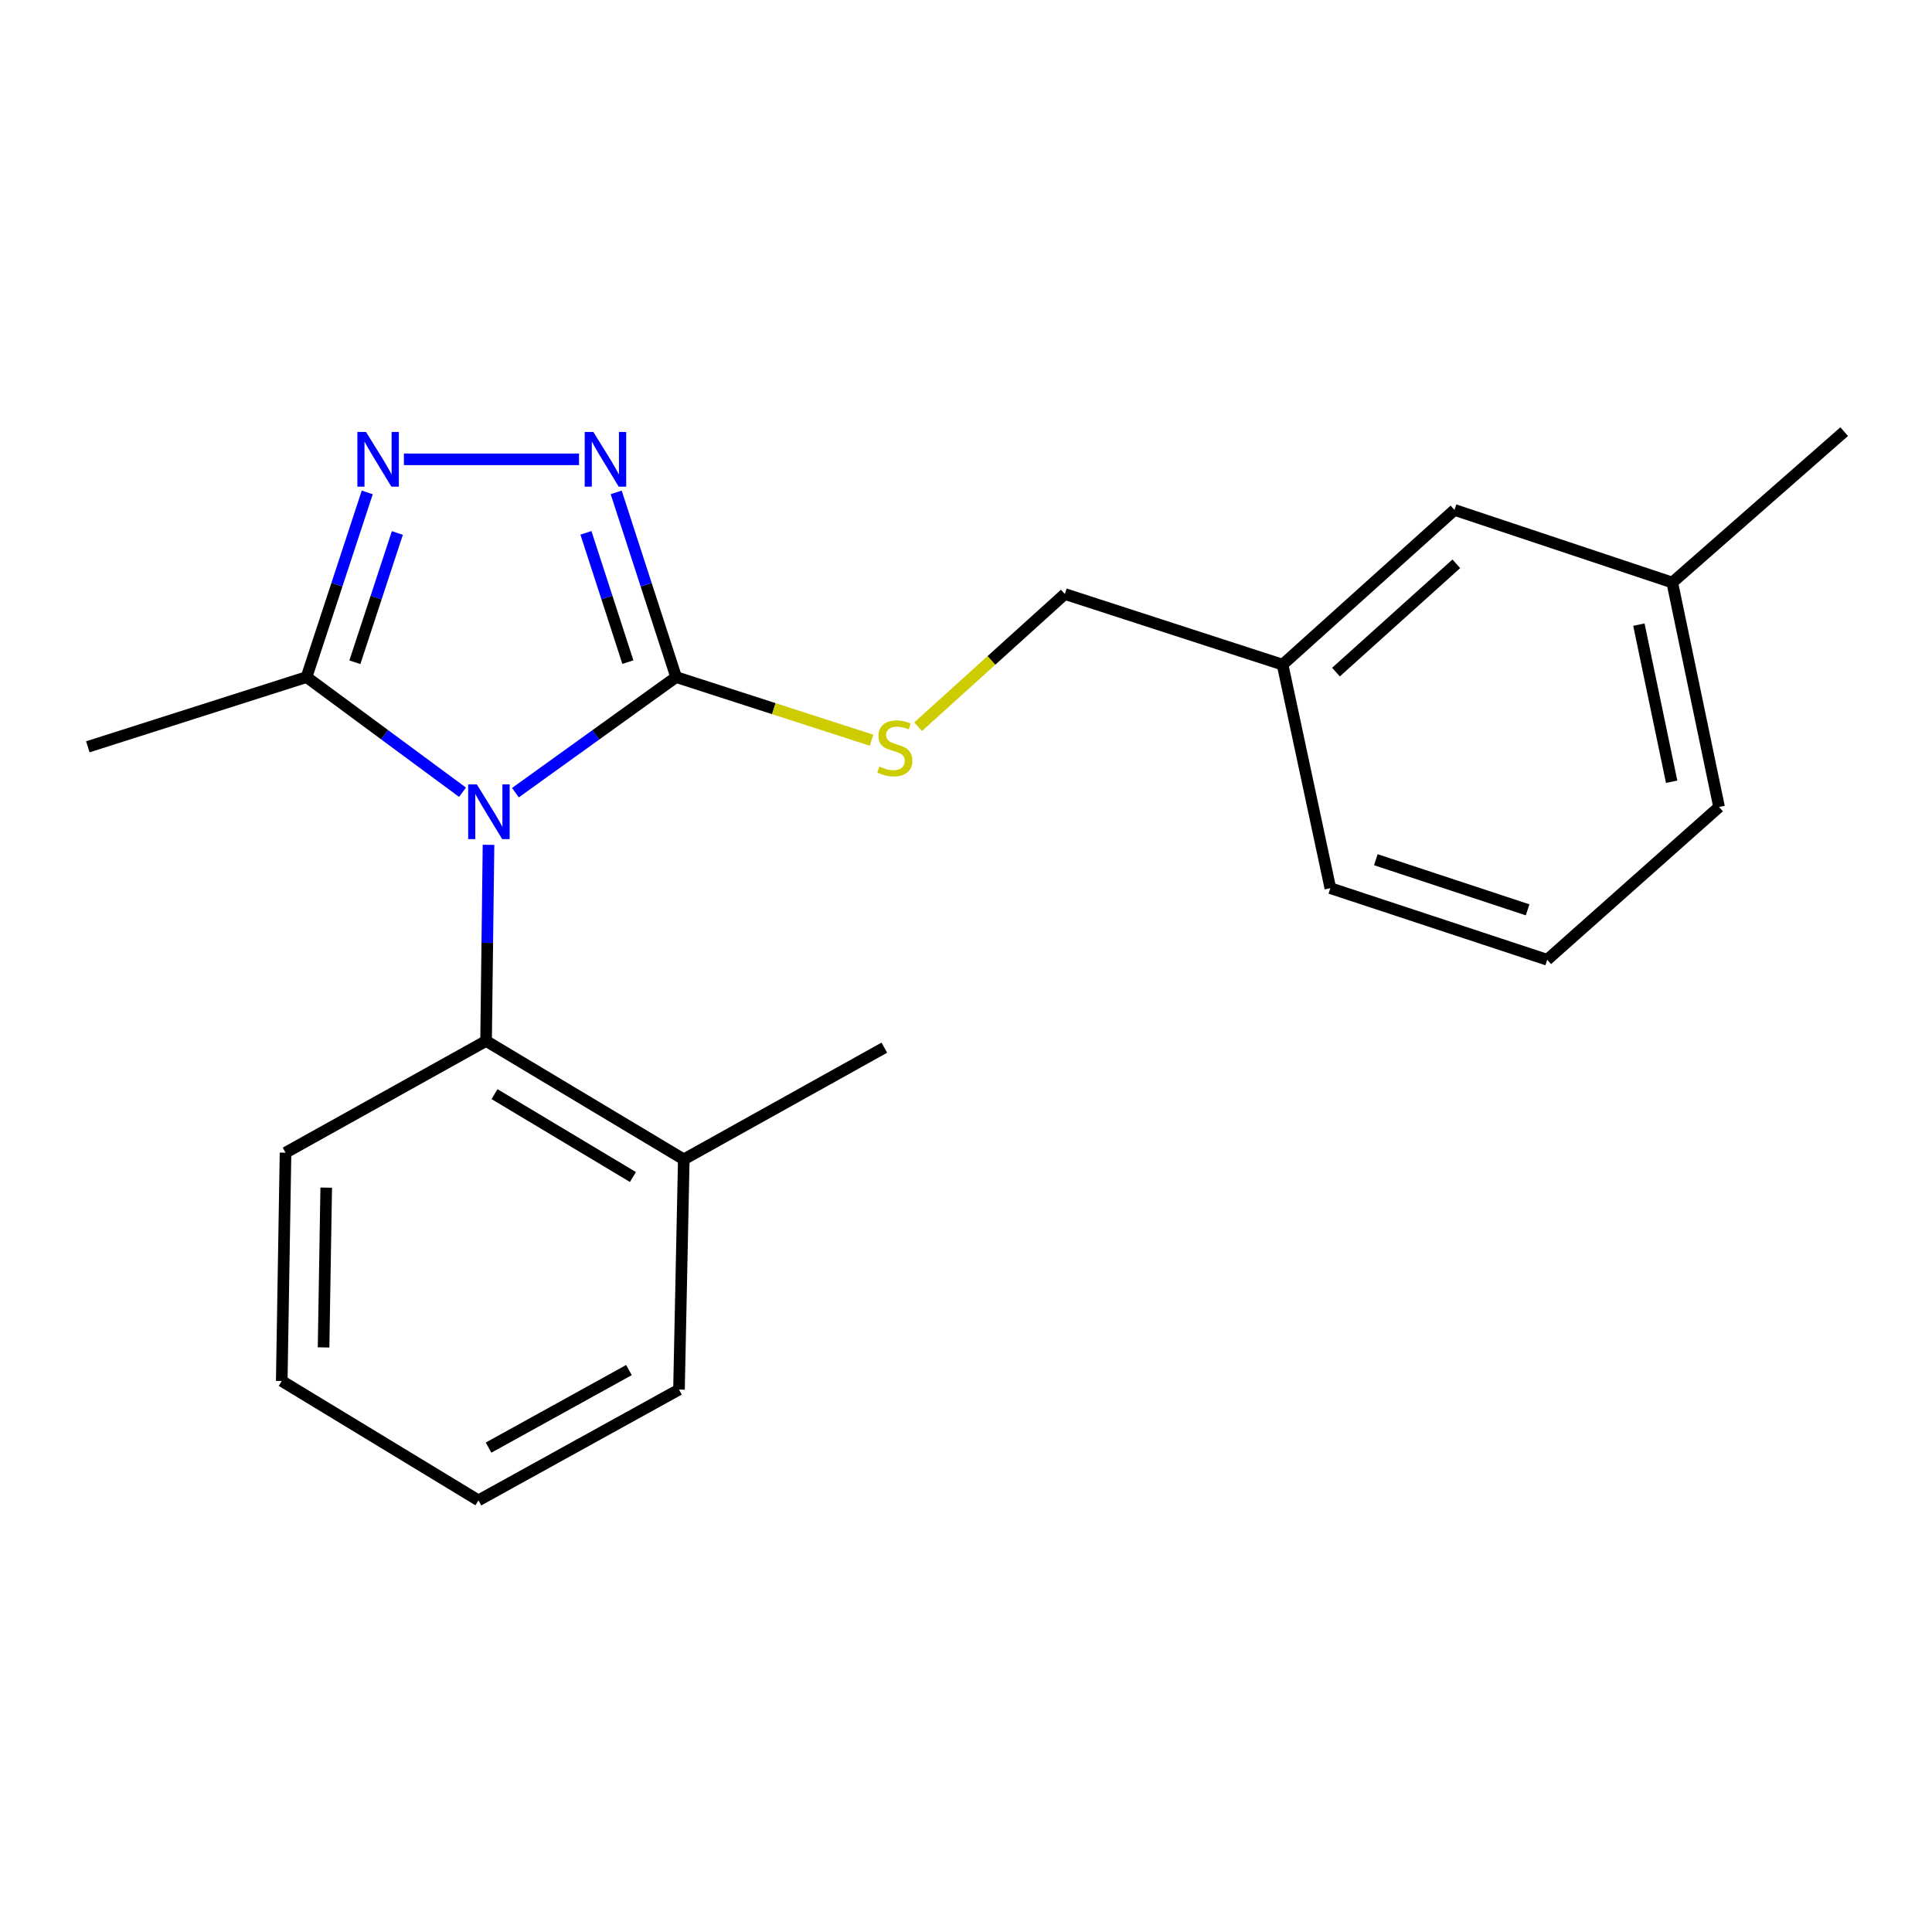 <?xml version='1.0' encoding='iso-8859-1'?>
<svg version='1.1' baseProfile='full'
              xmlns='http://www.w3.org/2000/svg'
                      xmlns:rdkit='http://www.rdkit.org/xml'
                      xmlns:xlink='http://www.w3.org/1999/xlink'
                  xml:space='preserve'
width='1000px' height='1000px' viewBox='0 0 1000 1000'>
<!-- END OF HEADER -->
<rect style='opacity:1.0;fill:#FFFFFF;stroke:none' width='1000' height='1000' x='0' y='0'> </rect>
<path class='bond-0' d='M 266.787,410.285 L 308.374,380.372' style='fill:none;fill-rule:evenodd;stroke:#0000FF;stroke-width:6px;stroke-linecap:butt;stroke-linejoin:miter;stroke-opacity:1' />
<path class='bond-0' d='M 308.374,380.372 L 349.96,350.459' style='fill:none;fill-rule:evenodd;stroke:#000000;stroke-width:6px;stroke-linecap:butt;stroke-linejoin:miter;stroke-opacity:1' />
<path class='bond-3' d='M 239.39,410.06 L 199.03,380.259' style='fill:none;fill-rule:evenodd;stroke:#0000FF;stroke-width:6px;stroke-linecap:butt;stroke-linejoin:miter;stroke-opacity:1' />
<path class='bond-3' d='M 199.03,380.259 L 158.67,350.459' style='fill:none;fill-rule:evenodd;stroke:#000000;stroke-width:6px;stroke-linecap:butt;stroke-linejoin:miter;stroke-opacity:1' />
<path class='bond-4' d='M 252.851,437.282 L 252.221,488.038' style='fill:none;fill-rule:evenodd;stroke:#0000FF;stroke-width:6px;stroke-linecap:butt;stroke-linejoin:miter;stroke-opacity:1' />
<path class='bond-4' d='M 252.221,488.038 L 251.591,538.795' style='fill:none;fill-rule:evenodd;stroke:#000000;stroke-width:6px;stroke-linecap:butt;stroke-linejoin:miter;stroke-opacity:1' />
<path class='bond-1' d='M 349.96,350.459 L 334.451,302.662' style='fill:none;fill-rule:evenodd;stroke:#000000;stroke-width:6px;stroke-linecap:butt;stroke-linejoin:miter;stroke-opacity:1' />
<path class='bond-1' d='M 334.451,302.662 L 318.941,254.865' style='fill:none;fill-rule:evenodd;stroke:#0000FF;stroke-width:6px;stroke-linecap:butt;stroke-linejoin:miter;stroke-opacity:1' />
<path class='bond-1' d='M 324.989,342.713 L 314.132,309.255' style='fill:none;fill-rule:evenodd;stroke:#000000;stroke-width:6px;stroke-linecap:butt;stroke-linejoin:miter;stroke-opacity:1' />
<path class='bond-1' d='M 314.132,309.255 L 303.276,275.797' style='fill:none;fill-rule:evenodd;stroke:#0000FF;stroke-width:6px;stroke-linecap:butt;stroke-linejoin:miter;stroke-opacity:1' />
<path class='bond-5' d='M 349.96,350.459 L 400.535,366.799' style='fill:none;fill-rule:evenodd;stroke:#000000;stroke-width:6px;stroke-linecap:butt;stroke-linejoin:miter;stroke-opacity:1' />
<path class='bond-5' d='M 400.535,366.799 L 451.109,383.14' style='fill:none;fill-rule:evenodd;stroke:#CCCC00;stroke-width:6px;stroke-linecap:butt;stroke-linejoin:miter;stroke-opacity:1' />
<path class='bond-21' d='M 299.703,237.742 L 209.059,237.742' style='fill:none;fill-rule:evenodd;stroke:#0000FF;stroke-width:6px;stroke-linecap:butt;stroke-linejoin:miter;stroke-opacity:1' />
<path class='bond-2' d='M 190.09,254.868 L 174.38,302.664' style='fill:none;fill-rule:evenodd;stroke:#0000FF;stroke-width:6px;stroke-linecap:butt;stroke-linejoin:miter;stroke-opacity:1' />
<path class='bond-2' d='M 174.38,302.664 L 158.67,350.459' style='fill:none;fill-rule:evenodd;stroke:#000000;stroke-width:6px;stroke-linecap:butt;stroke-linejoin:miter;stroke-opacity:1' />
<path class='bond-2' d='M 205.67,275.877 L 194.673,309.334' style='fill:none;fill-rule:evenodd;stroke:#0000FF;stroke-width:6px;stroke-linecap:butt;stroke-linejoin:miter;stroke-opacity:1' />
<path class='bond-2' d='M 194.673,309.334 L 183.676,342.791' style='fill:none;fill-rule:evenodd;stroke:#000000;stroke-width:6px;stroke-linecap:butt;stroke-linejoin:miter;stroke-opacity:1' />
<path class='bond-11' d='M 158.67,350.459 L 45.455,386.548' style='fill:none;fill-rule:evenodd;stroke:#000000;stroke-width:6px;stroke-linecap:butt;stroke-linejoin:miter;stroke-opacity:1' />
<path class='bond-6' d='M 251.591,538.795 L 353.924,600.09' style='fill:none;fill-rule:evenodd;stroke:#000000;stroke-width:6px;stroke-linecap:butt;stroke-linejoin:miter;stroke-opacity:1' />
<path class='bond-6' d='M 255.965,566.314 L 327.598,609.221' style='fill:none;fill-rule:evenodd;stroke:#000000;stroke-width:6px;stroke-linecap:butt;stroke-linejoin:miter;stroke-opacity:1' />
<path class='bond-12' d='M 251.591,538.795 L 147.787,596.636' style='fill:none;fill-rule:evenodd;stroke:#000000;stroke-width:6px;stroke-linecap:butt;stroke-linejoin:miter;stroke-opacity:1' />
<path class='bond-7' d='M 475.21,376.142 L 513.185,341.802' style='fill:none;fill-rule:evenodd;stroke:#CCCC00;stroke-width:6px;stroke-linecap:butt;stroke-linejoin:miter;stroke-opacity:1' />
<path class='bond-7' d='M 513.185,341.802 L 551.16,307.463' style='fill:none;fill-rule:evenodd;stroke:#000000;stroke-width:6px;stroke-linecap:butt;stroke-linejoin:miter;stroke-opacity:1' />
<path class='bond-14' d='M 353.924,600.09 L 457.728,542.272' style='fill:none;fill-rule:evenodd;stroke:#000000;stroke-width:6px;stroke-linecap:butt;stroke-linejoin:miter;stroke-opacity:1' />
<path class='bond-15' d='M 353.924,600.09 L 351.444,719.238' style='fill:none;fill-rule:evenodd;stroke:#000000;stroke-width:6px;stroke-linecap:butt;stroke-linejoin:miter;stroke-opacity:1' />
<path class='bond-9' d='M 551.16,307.463 L 663.865,344.015' style='fill:none;fill-rule:evenodd;stroke:#000000;stroke-width:6px;stroke-linecap:butt;stroke-linejoin:miter;stroke-opacity:1' />
<path class='bond-8' d='M 752.835,263.934 L 663.865,344.015' style='fill:none;fill-rule:evenodd;stroke:#000000;stroke-width:6px;stroke-linecap:butt;stroke-linejoin:miter;stroke-opacity:1' />
<path class='bond-8' d='M 753.78,291.823 L 691.501,347.88' style='fill:none;fill-rule:evenodd;stroke:#000000;stroke-width:6px;stroke-linecap:butt;stroke-linejoin:miter;stroke-opacity:1' />
<path class='bond-10' d='M 752.835,263.934 L 865.564,301.518' style='fill:none;fill-rule:evenodd;stroke:#000000;stroke-width:6px;stroke-linecap:butt;stroke-linejoin:miter;stroke-opacity:1' />
<path class='bond-16' d='M 663.865,344.015 L 688.585,459.71' style='fill:none;fill-rule:evenodd;stroke:#000000;stroke-width:6px;stroke-linecap:butt;stroke-linejoin:miter;stroke-opacity:1' />
<path class='bond-18' d='M 865.564,301.518 L 954.545,223.418' style='fill:none;fill-rule:evenodd;stroke:#000000;stroke-width:6px;stroke-linecap:butt;stroke-linejoin:miter;stroke-opacity:1' />
<path class='bond-23' d='M 865.564,301.518 L 889.785,417.7' style='fill:none;fill-rule:evenodd;stroke:#000000;stroke-width:6px;stroke-linecap:butt;stroke-linejoin:miter;stroke-opacity:1' />
<path class='bond-23' d='M 848.285,323.305 L 865.24,404.632' style='fill:none;fill-rule:evenodd;stroke:#000000;stroke-width:6px;stroke-linecap:butt;stroke-linejoin:miter;stroke-opacity:1' />
<path class='bond-19' d='M 147.787,596.636 L 145.829,714.788' style='fill:none;fill-rule:evenodd;stroke:#000000;stroke-width:6px;stroke-linecap:butt;stroke-linejoin:miter;stroke-opacity:1' />
<path class='bond-19' d='M 168.852,614.713 L 167.481,697.419' style='fill:none;fill-rule:evenodd;stroke:#000000;stroke-width:6px;stroke-linecap:butt;stroke-linejoin:miter;stroke-opacity:1' />
<path class='bond-13' d='M 800.815,496.772 L 688.585,459.71' style='fill:none;fill-rule:evenodd;stroke:#000000;stroke-width:6px;stroke-linecap:butt;stroke-linejoin:miter;stroke-opacity:1' />
<path class='bond-13' d='M 790.679,470.929 L 712.118,444.986' style='fill:none;fill-rule:evenodd;stroke:#000000;stroke-width:6px;stroke-linecap:butt;stroke-linejoin:miter;stroke-opacity:1' />
<path class='bond-17' d='M 800.815,496.772 L 889.785,417.7' style='fill:none;fill-rule:evenodd;stroke:#000000;stroke-width:6px;stroke-linecap:butt;stroke-linejoin:miter;stroke-opacity:1' />
<path class='bond-22' d='M 351.444,719.238 L 247.64,776.582' style='fill:none;fill-rule:evenodd;stroke:#000000;stroke-width:6px;stroke-linecap:butt;stroke-linejoin:miter;stroke-opacity:1' />
<path class='bond-22' d='M 325.544,709.142 L 252.881,749.282' style='fill:none;fill-rule:evenodd;stroke:#000000;stroke-width:6px;stroke-linecap:butt;stroke-linejoin:miter;stroke-opacity:1' />
<path class='bond-20' d='M 145.829,714.788 L 247.64,776.582' style='fill:none;fill-rule:evenodd;stroke:#000000;stroke-width:6px;stroke-linecap:butt;stroke-linejoin:miter;stroke-opacity:1' />
<path  class='atom-0' d='M 246.803 405.996
L 256.083 420.996
Q 257.003 422.476, 258.483 425.156
Q 259.963 427.836, 260.043 427.996
L 260.043 405.996
L 263.803 405.996
L 263.803 434.316
L 259.923 434.316
L 249.963 417.916
Q 248.803 415.996, 247.563 413.796
Q 246.363 411.596, 246.003 410.916
L 246.003 434.316
L 242.323 434.316
L 242.323 405.996
L 246.803 405.996
' fill='#0000FF'/>
<path  class='atom-2' d='M 307.125 223.582
L 316.405 238.582
Q 317.325 240.062, 318.805 242.742
Q 320.285 245.422, 320.365 245.582
L 320.365 223.582
L 324.125 223.582
L 324.125 251.902
L 320.245 251.902
L 310.285 235.502
Q 309.125 233.582, 307.885 231.382
Q 306.685 229.182, 306.325 228.502
L 306.325 251.902
L 302.645 251.902
L 302.645 223.582
L 307.125 223.582
' fill='#0000FF'/>
<path  class='atom-3' d='M 189.46 223.582
L 198.74 238.582
Q 199.66 240.062, 201.14 242.742
Q 202.62 245.422, 202.7 245.582
L 202.7 223.582
L 206.46 223.582
L 206.46 251.902
L 202.58 251.902
L 192.62 235.502
Q 191.46 233.582, 190.22 231.382
Q 189.02 229.182, 188.66 228.502
L 188.66 251.902
L 184.98 251.902
L 184.98 223.582
L 189.46 223.582
' fill='#0000FF'/>
<path  class='atom-6' d='M 455.164 396.754
Q 455.484 396.874, 456.804 397.434
Q 458.124 397.994, 459.564 398.354
Q 461.044 398.674, 462.484 398.674
Q 465.164 398.674, 466.724 397.394
Q 468.284 396.074, 468.284 393.794
Q 468.284 392.234, 467.484 391.274
Q 466.724 390.314, 465.524 389.794
Q 464.324 389.274, 462.324 388.674
Q 459.804 387.914, 458.284 387.194
Q 456.804 386.474, 455.724 384.954
Q 454.684 383.434, 454.684 380.874
Q 454.684 377.314, 457.084 375.114
Q 459.524 372.914, 464.324 372.914
Q 467.604 372.914, 471.324 374.474
L 470.404 377.554
Q 467.004 376.154, 464.444 376.154
Q 461.684 376.154, 460.164 377.314
Q 458.644 378.434, 458.684 380.394
Q 458.684 381.914, 459.444 382.834
Q 460.244 383.754, 461.364 384.274
Q 462.524 384.794, 464.444 385.394
Q 467.004 386.194, 468.524 386.994
Q 470.044 387.794, 471.124 389.434
Q 472.244 391.034, 472.244 393.794
Q 472.244 397.714, 469.604 399.834
Q 467.004 401.914, 462.644 401.914
Q 460.124 401.914, 458.204 401.354
Q 456.324 400.834, 454.084 399.914
L 455.164 396.754
' fill='#CCCC00'/>
</svg>
